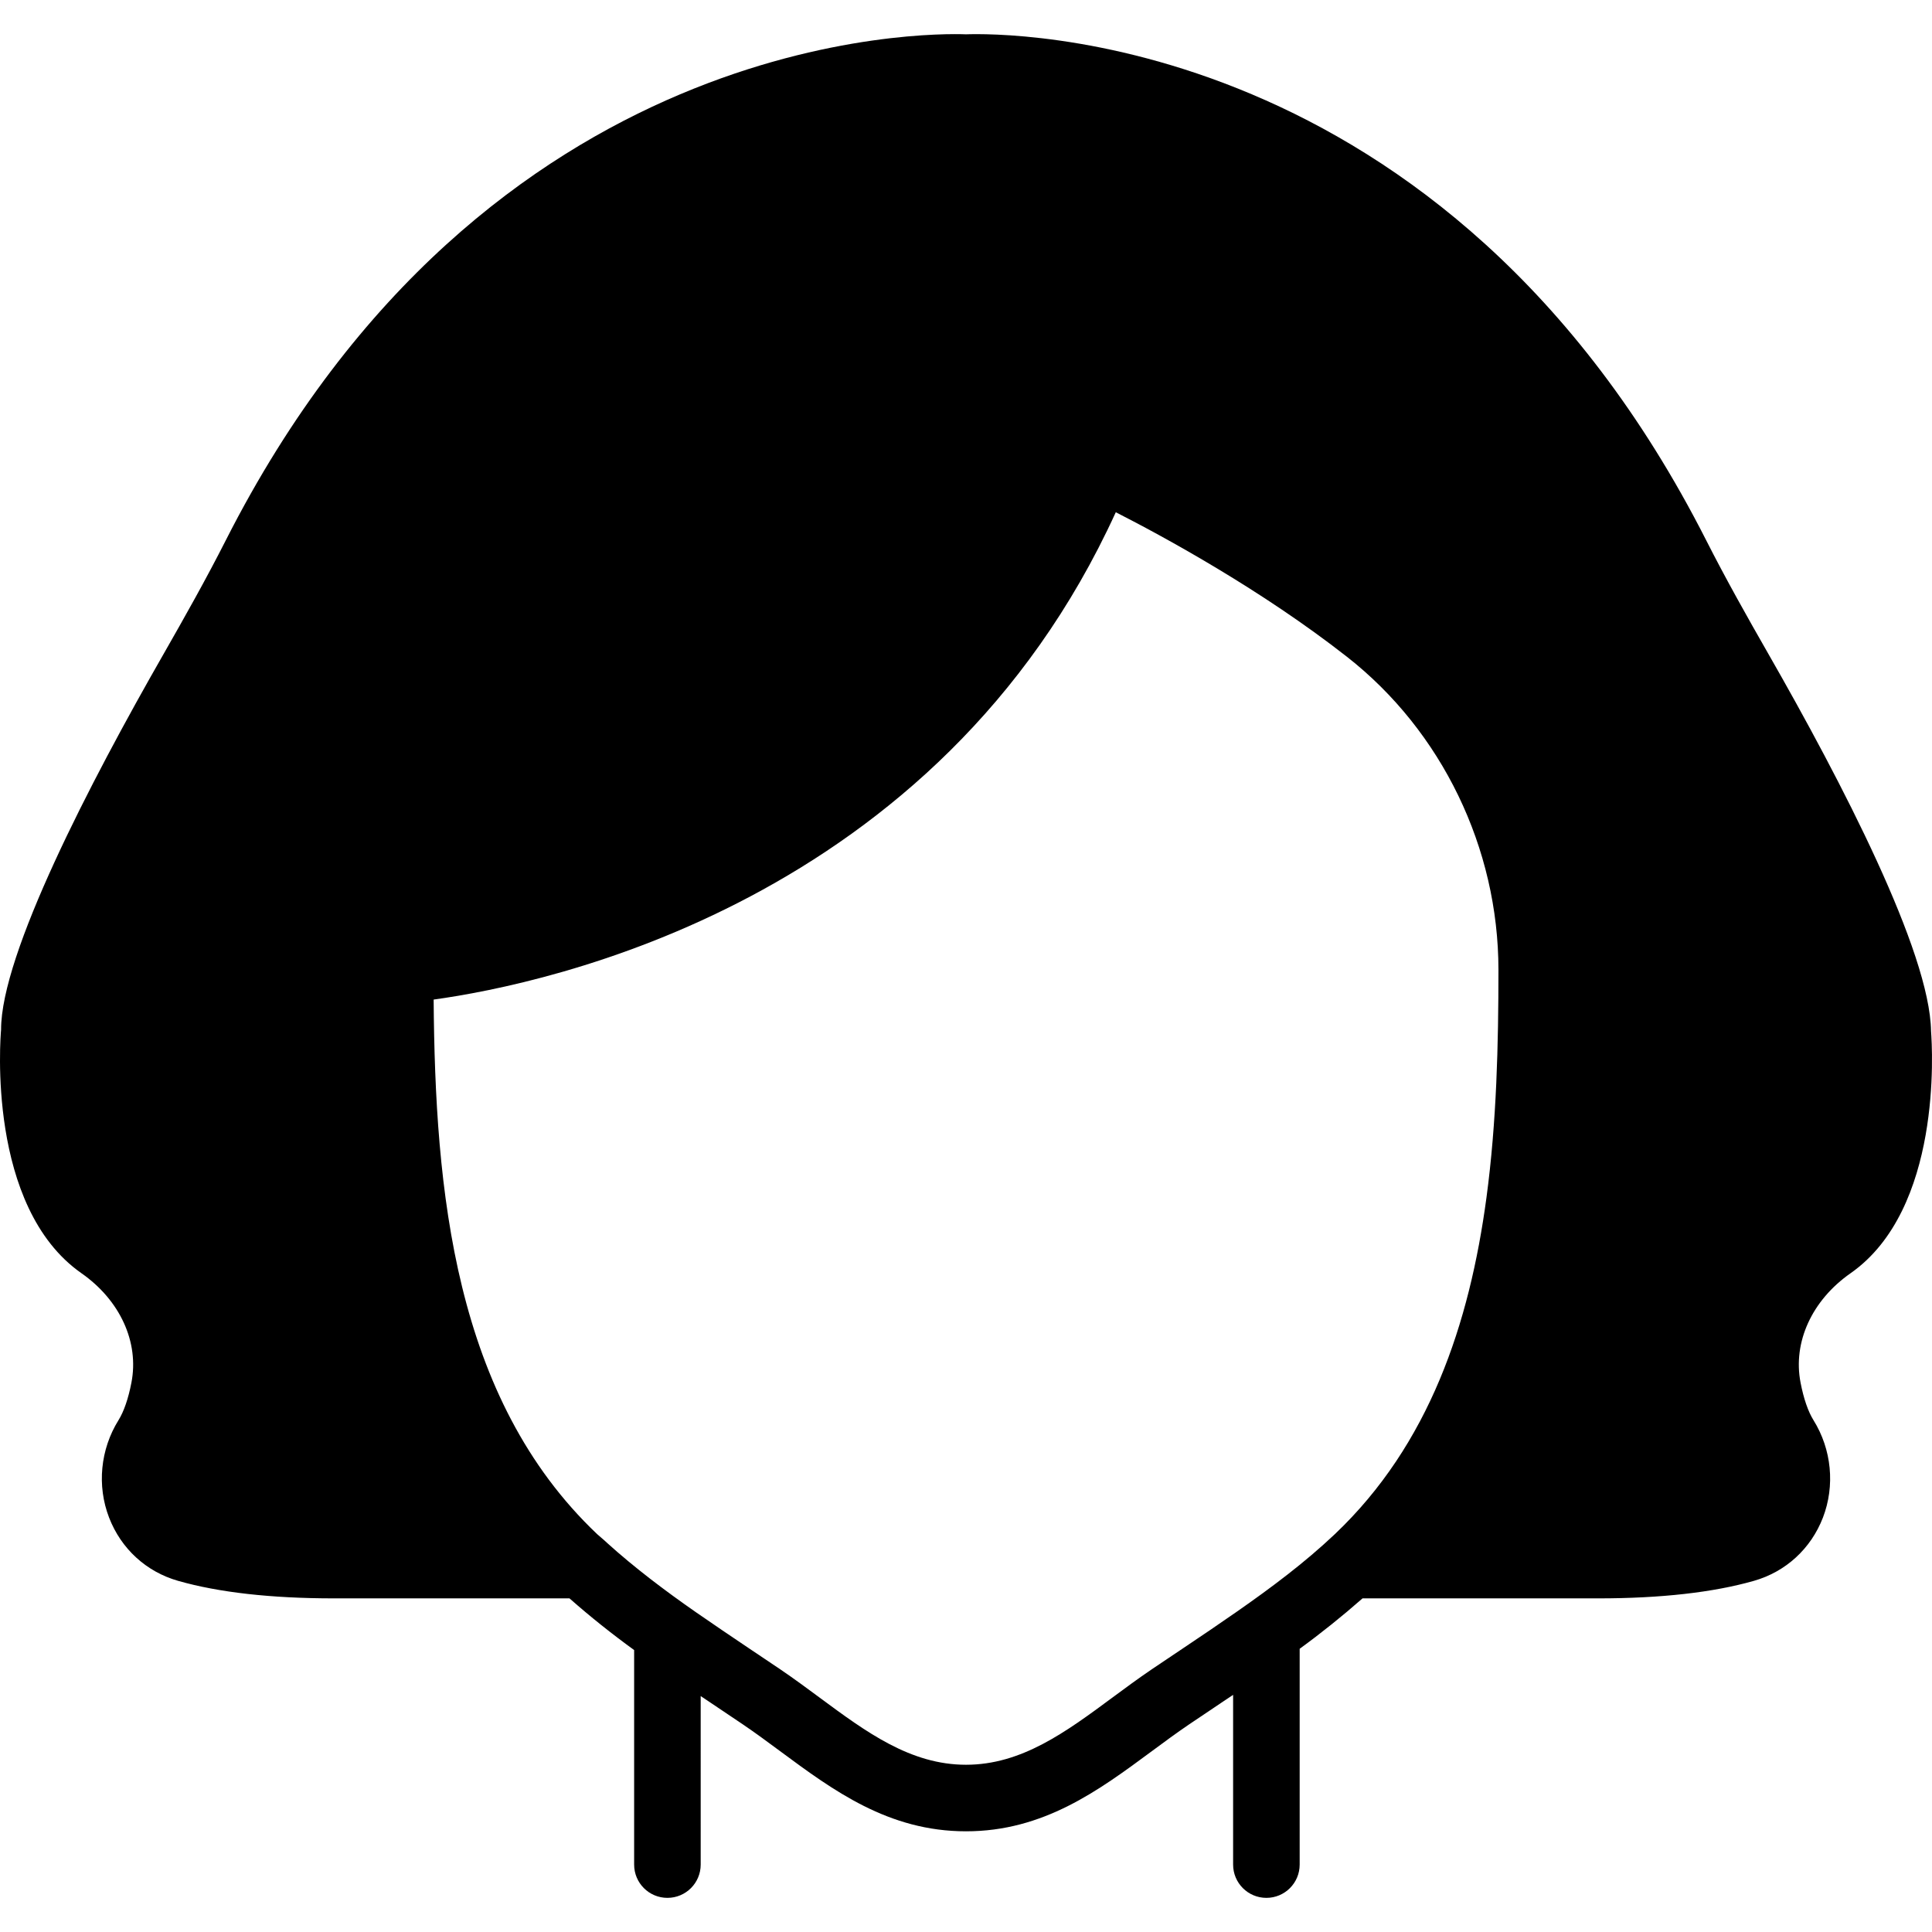 <?xml version="1.0" encoding="iso-8859-1"?>
<!-- Uploaded to: SVG Repo, www.svgrepo.com, Generator: SVG Repo Mixer Tools -->
<svg fill="#000000" height="800px" width="800px" version="1.1" id="Layer_1" xmlns="http://www.w3.org/2000/svg" xmlns:xlink="http://www.w3.org/1999/xlink" 
	 viewBox="0 0 503.825 503.825" xml:space="preserve">
<g>
	<g>
		<path d="M503.576,268.906c-0.295-20.628-23.24-64.92-42.513-98.547c-5.328-9.311-10.978-19.317-16.132-29.479
			C376.956,7.022,261.331,8.619,251.915,8.949c-9.39-0.356-125.067-1.909-193.024,131.931
			c-5.155,10.162-10.804,20.168-16.124,29.479C23.372,204.203,0.254,248.834,0.28,268.524c-0.165,1.874-3.818,46.184,20.957,63.505
			c10.084,7.055,15.082,17.989,13.034,28.533c-0.798,4.148-1.97,7.541-3.367,9.789c-4.738,7.602-5.667,17.096-2.456,25.409
			c3.124,8.105,9.676,14.119,17.981,16.488c10.613,3.029,24.281,4.573,40.604,4.573h61.475c5.424,4.782,11.064,9.277,16.861,13.477
			v55.947c0,4.79,3.879,8.678,8.678,8.678c4.799,0,8.678-3.888,8.678-8.678V442.3c0.981,0.66,1.961,1.31,2.942,1.97l8.07,5.424
			c3.289,2.23,6.491,4.599,9.693,6.968c13.893,10.275,28.264,20.905,48.484,20.905c20.211,0,34.582-10.631,48.475-20.905
			c3.202-2.369,6.404-4.738,9.693-6.968l8.322-5.589l0.069-0.052c1.041-0.686,2.065-1.38,3.098-2.065v44.258
			c0,4.79,3.879,8.678,8.678,8.678c4.799,0,8.678-3.888,8.678-8.678v-56.277c5.632-4.105,11.099-8.496,16.393-13.147h61.475
			c16.315,0,29.982-1.545,40.596-4.573c8.305-2.369,14.857-8.383,17.989-16.488c3.202-8.314,2.274-17.807-2.456-25.4
			c-1.406-2.256-2.577-5.649-3.376-9.797c-2.048-10.544,2.951-21.478,13.043-28.533C506.44,315.359,503.941,273.67,503.576,268.906z
			 M387.639,312.304c-4.426,32.933-14.935,64.417-39.528,87.76l-0.113,0.104c-7.749,7.333-16.488,13.867-25.4,20.081
			c-4.66,3.246-9.364,6.439-14.093,9.598l-8.166,5.484c-3.48,2.36-6.873,4.868-10.266,7.376
			c-12.167,8.999-23.674,17.503-38.157,17.503c-14.492,0-25.999-8.504-38.166-17.503c-3.393-2.508-6.786-5.016-10.266-7.376
			l-4.209-2.829l-3.957-2.655c-4.651-3.115-9.285-6.266-13.902-9.459c-8.044-5.606-15.898-11.524-23.066-17.998l-0.694-0.642
			l-1.944-1.684c-37.393-35.493-42.236-89.791-42.626-139.394c29.618-4.087,131.445-25.357,177.89-127.089
			c12.618,6.43,37.992,20.237,60.294,37.706c24.724,19.369,39.493,49.89,39.493,81.634
			C390.763,272.273,390.294,292.553,387.639,312.304z"/>
	</g>
</g>
</svg>